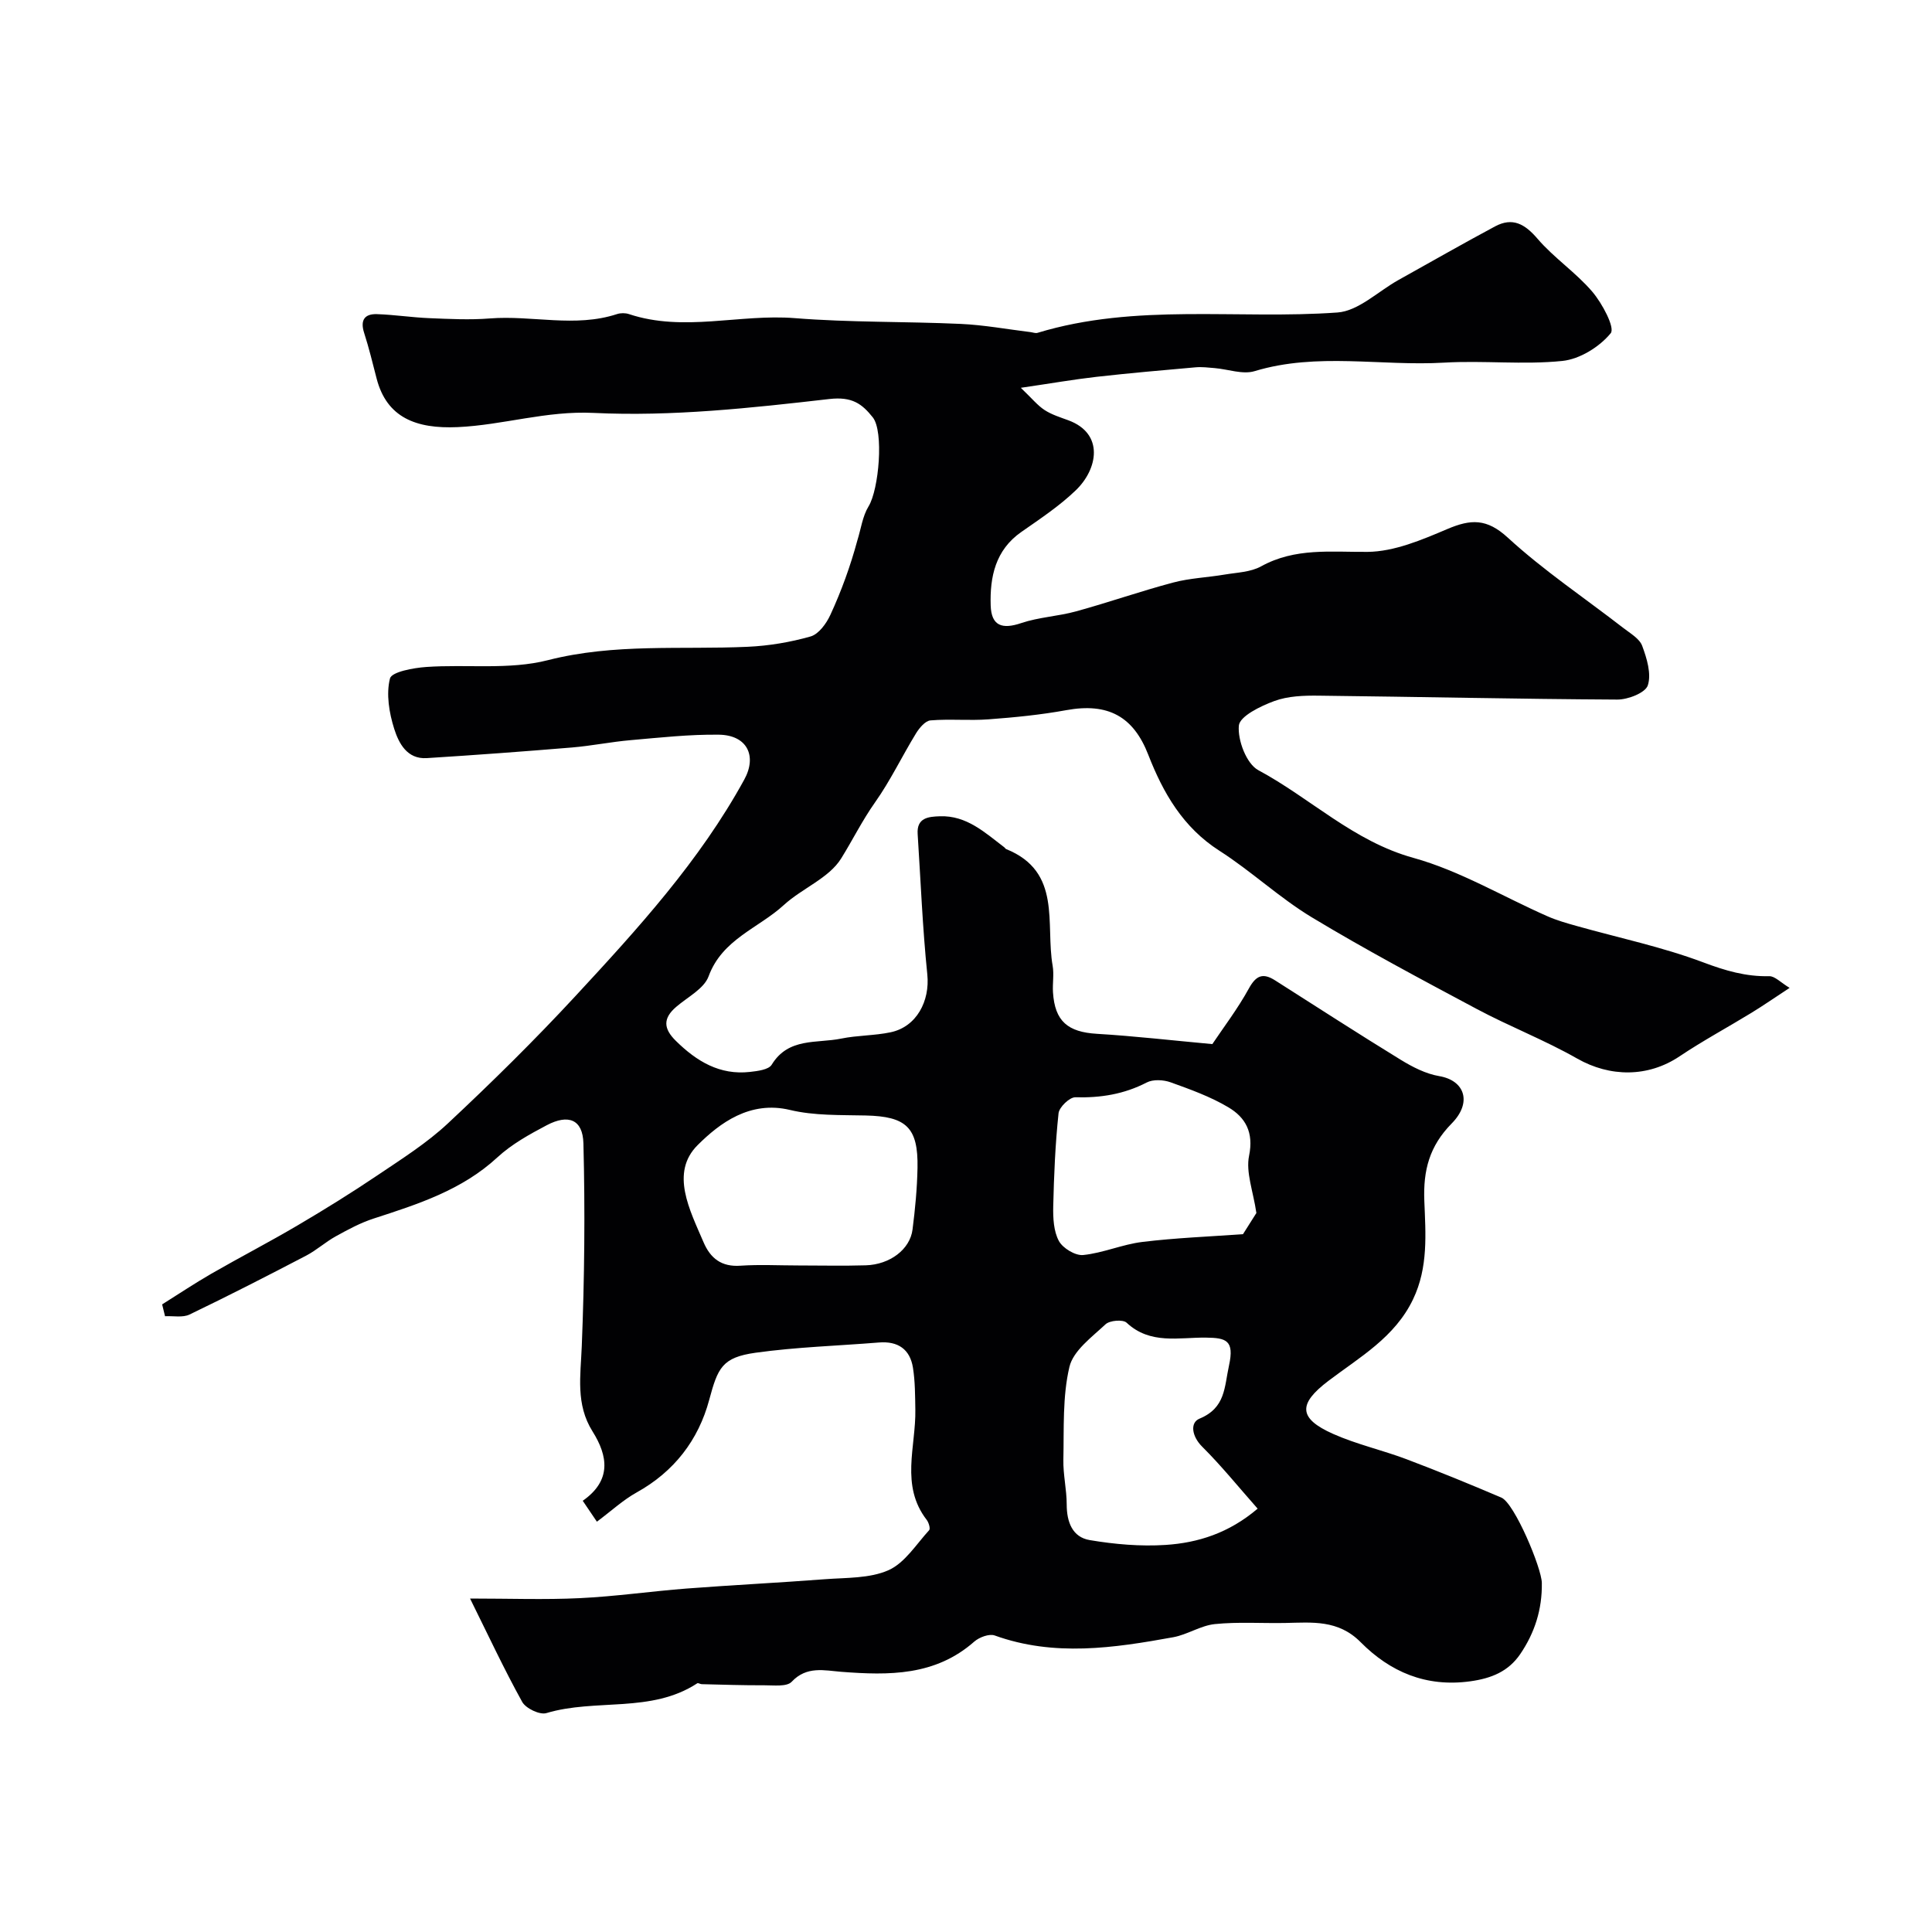 <svg enable-background="new 0 0 400 400" viewBox="0 0 400 400" xmlns="http://www.w3.org/2000/svg"><path d="m33.57 270.06c3.4-2.13 6.73-4.36 10.2-6.36 5.91-3.4 11.98-6.54 17.85-10 5.62-3.31 11.17-6.75 16.58-10.4 5-3.37 10.18-6.64 14.55-10.73 9.05-8.46 17.9-17.18 26.32-26.27 12.93-13.96 25.78-28.03 35.02-44.89 2.69-4.9.6-9.22-5.25-9.3-6.08-.08-12.19.6-18.26 1.13-4.07.35-8.1 1.18-12.17 1.52-10.01.83-20.03 1.57-30.05 2.2-4.09.26-5.8-3.1-6.74-6.05-1.05-3.31-1.7-7.21-.88-10.44.35-1.37 4.83-2.19 7.5-2.38 8.41-.59 17.21.64 25.2-1.41 13.79-3.52 27.57-2.14 41.37-2.77 4.38-.2 8.81-.94 13.02-2.14 1.67-.48 3.26-2.67 4.08-4.45 2.29-4.96 4.16-10.12 5.59-15.41.75-2.38 1.07-5.02 2.33-7.08 2.15-3.51 3.18-15.52.87-18.42-2.24-2.81-4.28-4.33-8.97-3.8-16.2 1.86-32.62 3.66-48.82 2.88-9.8-.48-18.71 2.51-28.15 2.94-8.66.39-14.69-2-16.78-10.04-.82-3.17-1.59-6.36-2.59-9.47-.85-2.64.09-3.97 2.67-3.88 3.6.12 7.19.68 10.8.83 4.18.17 8.4.39 12.56.06 8.76-.69 17.63 1.95 26.32-.9.75-.25 1.73-.25 2.48 0 11.36 3.78 22.91-.08 34.37.84 11.39.91 22.86.67 34.29 1.19 4.84.22 9.66 1.11 14.48 1.7.48.06 1.02.28 1.45.15 20.4-6.2 41.4-2.73 62.09-4.21 4.35-.31 8.42-4.38 12.62-6.72 6.67-3.71 13.29-7.51 20.02-11.11 3.61-1.93 6.15-.52 8.78 2.55 3.41 3.98 7.96 7 11.36 10.99 2.05 2.41 4.73 7.45 3.8 8.58-2.32 2.83-6.4 5.37-10.02 5.74-8.08.83-16.33-.13-24.46.35-13.06.77-26.26-2.17-39.24 1.76-2.47.75-5.5-.4-8.28-.63-1.32-.11-2.66-.28-3.96-.16-6.84.6-13.68 1.2-20.51 1.97-4.67.53-9.3 1.34-15.66 2.27 2.35 2.25 3.48 3.67 4.93 4.61 1.48.96 3.24 1.5 4.92 2.12 7.46 2.76 6.1 10.11 1.52 14.5-3.39 3.26-7.39 5.91-11.27 8.62-5.39 3.76-6.52 9.33-6.34 15.2.13 4.26 2.38 5 6.33 3.66 3.65-1.23 7.64-1.4 11.37-2.43 6.73-1.85 13.33-4.17 20.08-5.96 3.45-.92 7.11-1.05 10.65-1.65 2.55-.43 5.38-.5 7.55-1.7 7.07-3.9 14.45-2.94 22.04-3 5.54-.05 11.26-2.49 16.53-4.73 4.85-2.06 8.15-2.22 12.5 1.77 7.44 6.83 15.93 12.51 23.94 18.72 1.43 1.11 3.34 2.19 3.9 3.7.96 2.59 1.94 5.8 1.16 8.18-.51 1.55-4.11 2.95-6.32 2.94-20.6-.11-41.2-.58-61.8-.81-3.08-.04-6.37.07-9.2 1.11-2.84 1.04-7.17 3.14-7.35 5.1-.27 3.02 1.58 7.89 4.02 9.21 10.82 5.81 19.69 14.72 32.11 18.16 9.63 2.67 18.51 8.02 27.76 12.09 1.92.85 3.97 1.43 6 2 8.77 2.47 17.75 4.35 26.24 7.54 4.57 1.72 8.84 2.98 13.68 2.87 1.16-.03 2.36 1.3 4.22 2.42-3.07 2.01-5.46 3.67-7.93 5.18-4.94 3.02-10.05 5.77-14.85 8.99-6.53 4.38-14.39 4.34-21.21.46-6.72-3.83-14.01-6.64-20.84-10.29-11.47-6.12-22.95-12.23-34.08-18.94-6.71-4.05-12.53-9.56-19.14-13.79-7.55-4.83-11.66-11.98-14.73-19.87-3.07-7.91-8.3-10.82-16.97-9.24-5.31.97-10.71 1.5-16.1 1.9-3.99.3-8.03-.11-12.02.22-1.08.09-2.3 1.55-2.99 2.67-2.9 4.73-5.3 9.79-8.49 14.3-2.66 3.76-4.66 7.83-7.02 11.62-2.53 4.08-8.08 6.17-11.86 9.63-5.24 4.81-12.75 7.06-15.58 14.76-.95 2.59-4.36 4.3-6.71 6.33-2.76 2.37-2.67 4.49-.06 7.05 4.3 4.23 9.07 7.12 15.33 6.42 1.57-.18 3.86-.45 4.5-1.49 3.46-5.69 9.36-4.38 14.39-5.41 3.36-.69 6.88-.6 10.24-1.31 5.38-1.14 8.15-6.47 7.59-11.97-.99-9.66-1.37-19.38-2-29.08-.22-3.39 2.26-3.59 4.6-3.67 5.55-.2 9.34 3.39 13.36 6.44.13.1.21.29.36.35 11.62 4.69 8.1 15.46 9.63 24.17.31 1.78-.05 3.66.07 5.49.38 5.99 3.07 8.23 9.1 8.59 7.81.47 15.59 1.37 23.89 2.13 2.26-3.38 5.24-7.28 7.58-11.54 1.51-2.74 2.94-3.23 5.42-1.65 8.66 5.51 17.27 11.08 26.01 16.44 2.45 1.5 5.19 2.91 7.97 3.38 5.31.9 6.84 5.47 2.59 9.79-4.66 4.73-5.92 9.75-5.68 16.01.27 6.85.84 13.79-2.33 20.4-3.77 7.89-11.05 11.98-17.52 16.89-6.27 4.75-6.3 7.75.98 10.99 4.86 2.16 10.15 3.34 15.14 5.22 6.62 2.5 13.17 5.18 19.68 7.96 2.73 1.17 8.34 14.6 8.38 17.67.08 5.48-1.47 10.32-4.47 14.73-2.45 3.59-5.94 5.03-10.37 5.64-9.15 1.25-16.57-1.95-22.68-8.11-4.65-4.69-10.05-4.08-15.62-3.97-4.86.09-9.75-.26-14.56.23-2.93.3-5.67 2.18-8.61 2.72-12.32 2.24-24.65 4.07-36.96-.36-1.14-.41-3.2.36-4.23 1.26-8.09 7.13-17.67 7.02-27.54 6.26-3.46-.27-7.16-1.26-10.27 2.06-1.01 1.08-3.74.72-5.68.73-4.32.02-8.63-.13-12.95-.23-.31-.01-.73-.3-.92-.18-9.56 6.26-21.01 3.1-31.24 6.17-1.37.41-4.25-.97-5-2.31-3.73-6.73-6.99-13.72-10.8-21.41 8.17 0 15.45.27 22.7-.08 7.39-.35 14.75-1.42 22.13-1.99 9.54-.73 19.1-1.2 28.64-1.93 4.45-.34 9.27-.14 13.17-1.87 3.37-1.5 5.73-5.35 8.41-8.28.29-.31-.08-1.59-.51-2.14-5.51-7.14-2.21-15.15-2.35-22.83-.05-2.89-.04-5.81-.49-8.65-.61-3.86-3.12-5.56-7.05-5.24-8.52.69-17.09.94-25.54 2.12-6.95.97-7.82 3.16-9.6 9.77-2.23 8.3-7.26 14.85-15.01 19.15-2.81 1.56-5.22 3.81-8.24 6.06-.88-1.3-1.82-2.7-2.93-4.33 5.99-4.19 5.24-9.25 2.03-14.36-3.53-5.62-2.47-11.54-2.23-17.66.56-13.98.7-27.99.34-41.98-.13-4.96-3.11-6.11-7.58-3.76-3.59 1.89-7.27 3.93-10.22 6.65-7.36 6.8-16.46 9.7-25.64 12.68-2.72.88-5.3 2.28-7.82 3.67-2.14 1.18-3.99 2.88-6.15 4.01-7.99 4.17-16.01 8.28-24.14 12.19-1.42.68-3.37.26-5.07.35-.18-.78-.39-1.62-.6-2.45zm226.81 42.29c-3.9-4.41-7.48-8.85-11.49-12.84-2.13-2.12-2.56-4.96-.55-5.79 5.41-2.25 5.12-6.46 6.12-11.05 1.13-5.18-.61-5.68-4.76-5.73-5.6-.08-11.54 1.5-16.45-3.09-.76-.71-3.5-.48-4.36.33-2.84 2.66-6.69 5.46-7.48 8.83-1.45 6.16-1.11 12.77-1.25 19.19-.07 3.09.69 6.19.69 9.28 0 3.63 1.18 6.78 4.77 7.38 5.16.87 10.51 1.34 15.72 1 6.68-.44 13.08-2.44 19.04-7.51zm-95.1-50.35c4.66 0 9.31.11 13.97-.03 4.98-.15 9.16-3.29 9.68-7.41.54-4.23.95-8.5 1.03-12.76.16-8.39-2.34-10.66-10.71-10.85-5.25-.12-10.67.06-15.71-1.15-8.29-1.98-14.55 2.75-19.09 7.27-5.76 5.73-1.63 13.48 1.21 20.12 1.43 3.34 3.72 5.14 7.65 4.86 3.97-.27 7.97-.05 11.97-.05zm94.84-10.86c-.66-4.52-2.22-8.43-1.51-11.87.99-4.84-.75-7.91-4.28-10.01-3.71-2.21-7.88-3.71-11.97-5.18-1.48-.53-3.62-.65-4.95.04-4.7 2.43-9.54 3.2-14.77 3.06-1.18-.03-3.35 2.04-3.48 3.32-.68 6.4-.95 12.84-1.1 19.28-.05 2.41.08 5.13 1.17 7.15.81 1.5 3.4 3.07 5.03 2.91 4.13-.42 8.12-2.21 12.25-2.71 6.86-.84 13.8-1.1 20.84-1.61 1.02-1.62 2.21-3.5 2.77-4.38z" fill="#010103"/></svg>